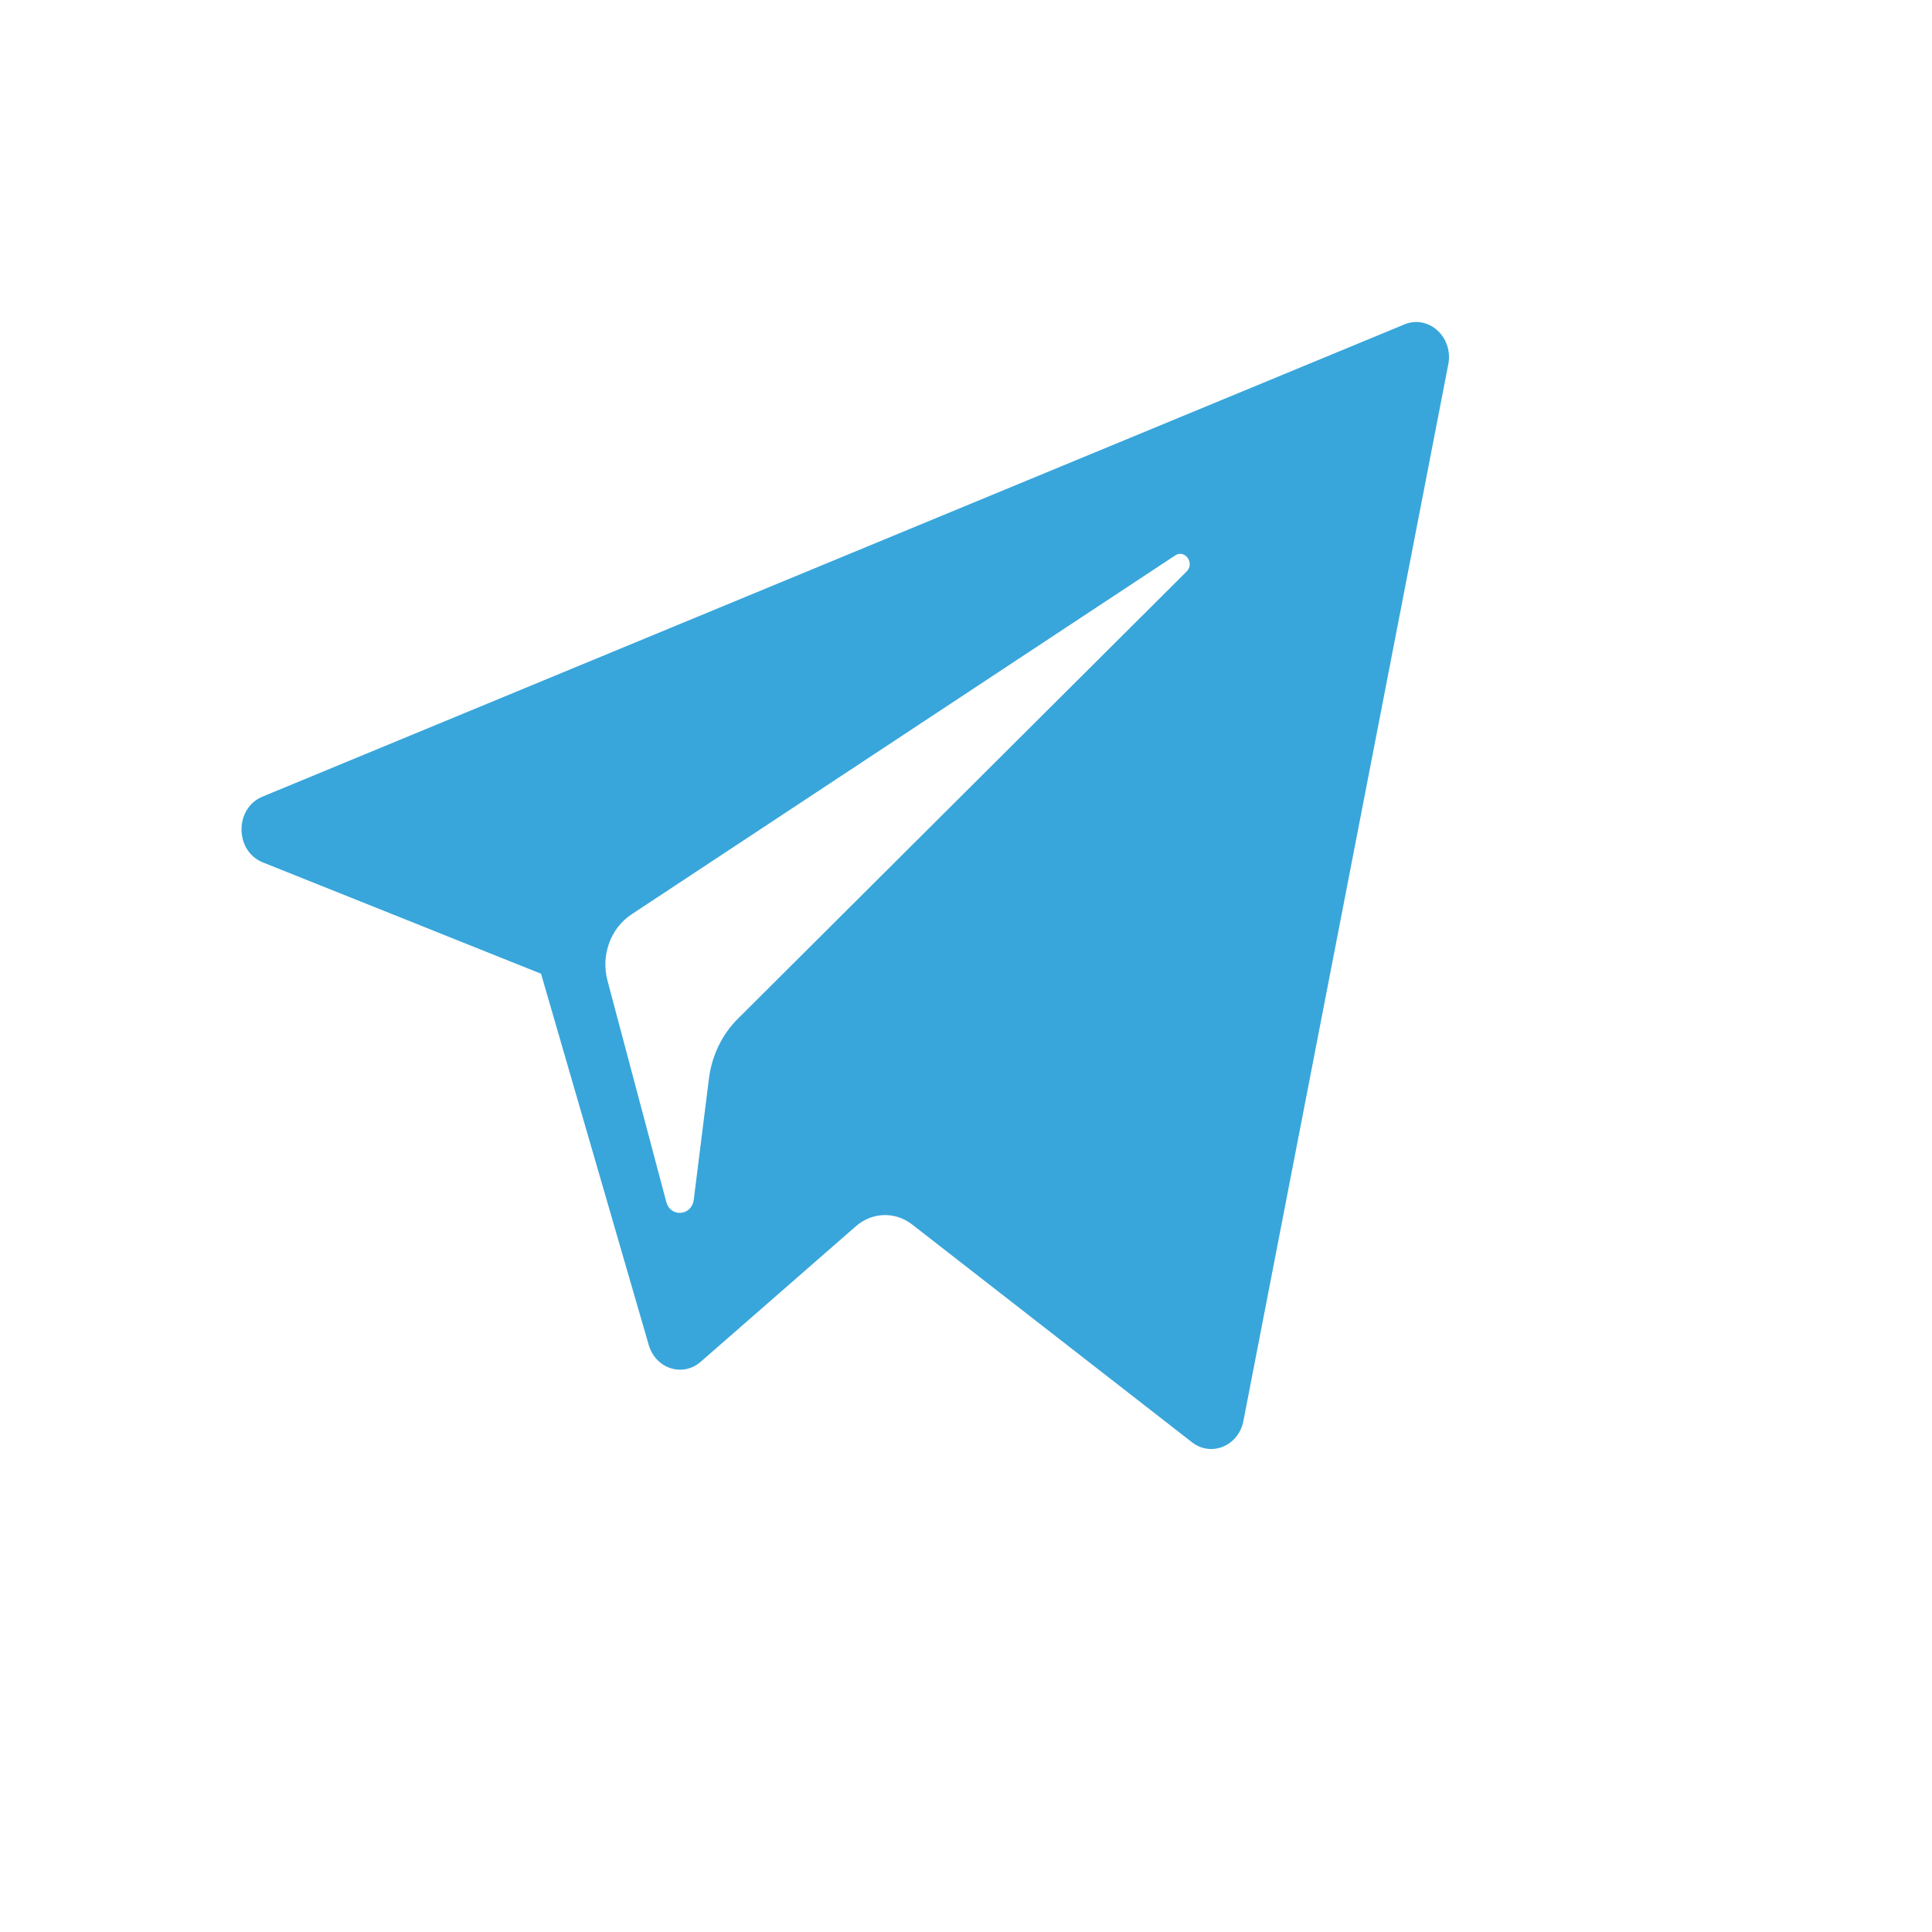 <svg width="24" height="24" viewBox="0 0 24 24" fill="none" xmlns="http://www.w3.org/2000/svg">
<path d="M3.265 10.713L6.721 12.096L8.059 16.708C8.145 17.003 8.482 17.112 8.705 16.916L10.632 15.233C10.834 15.056 11.121 15.047 11.332 15.212L14.807 17.916C15.047 18.103 15.386 17.962 15.446 17.652L17.991 4.526C18.057 4.188 17.746 3.905 17.446 4.03L3.261 9.896C2.911 10.041 2.914 10.572 3.265 10.713ZM7.843 11.36L14.598 6.9C14.72 6.82 14.845 6.996 14.74 7.1L9.166 12.655C8.97 12.85 8.843 13.112 8.807 13.396L8.618 14.904C8.592 15.106 8.329 15.126 8.277 14.931L7.546 12.18C7.463 11.866 7.585 11.531 7.843 11.36Z" fill="#38A6DB"/>
</svg>